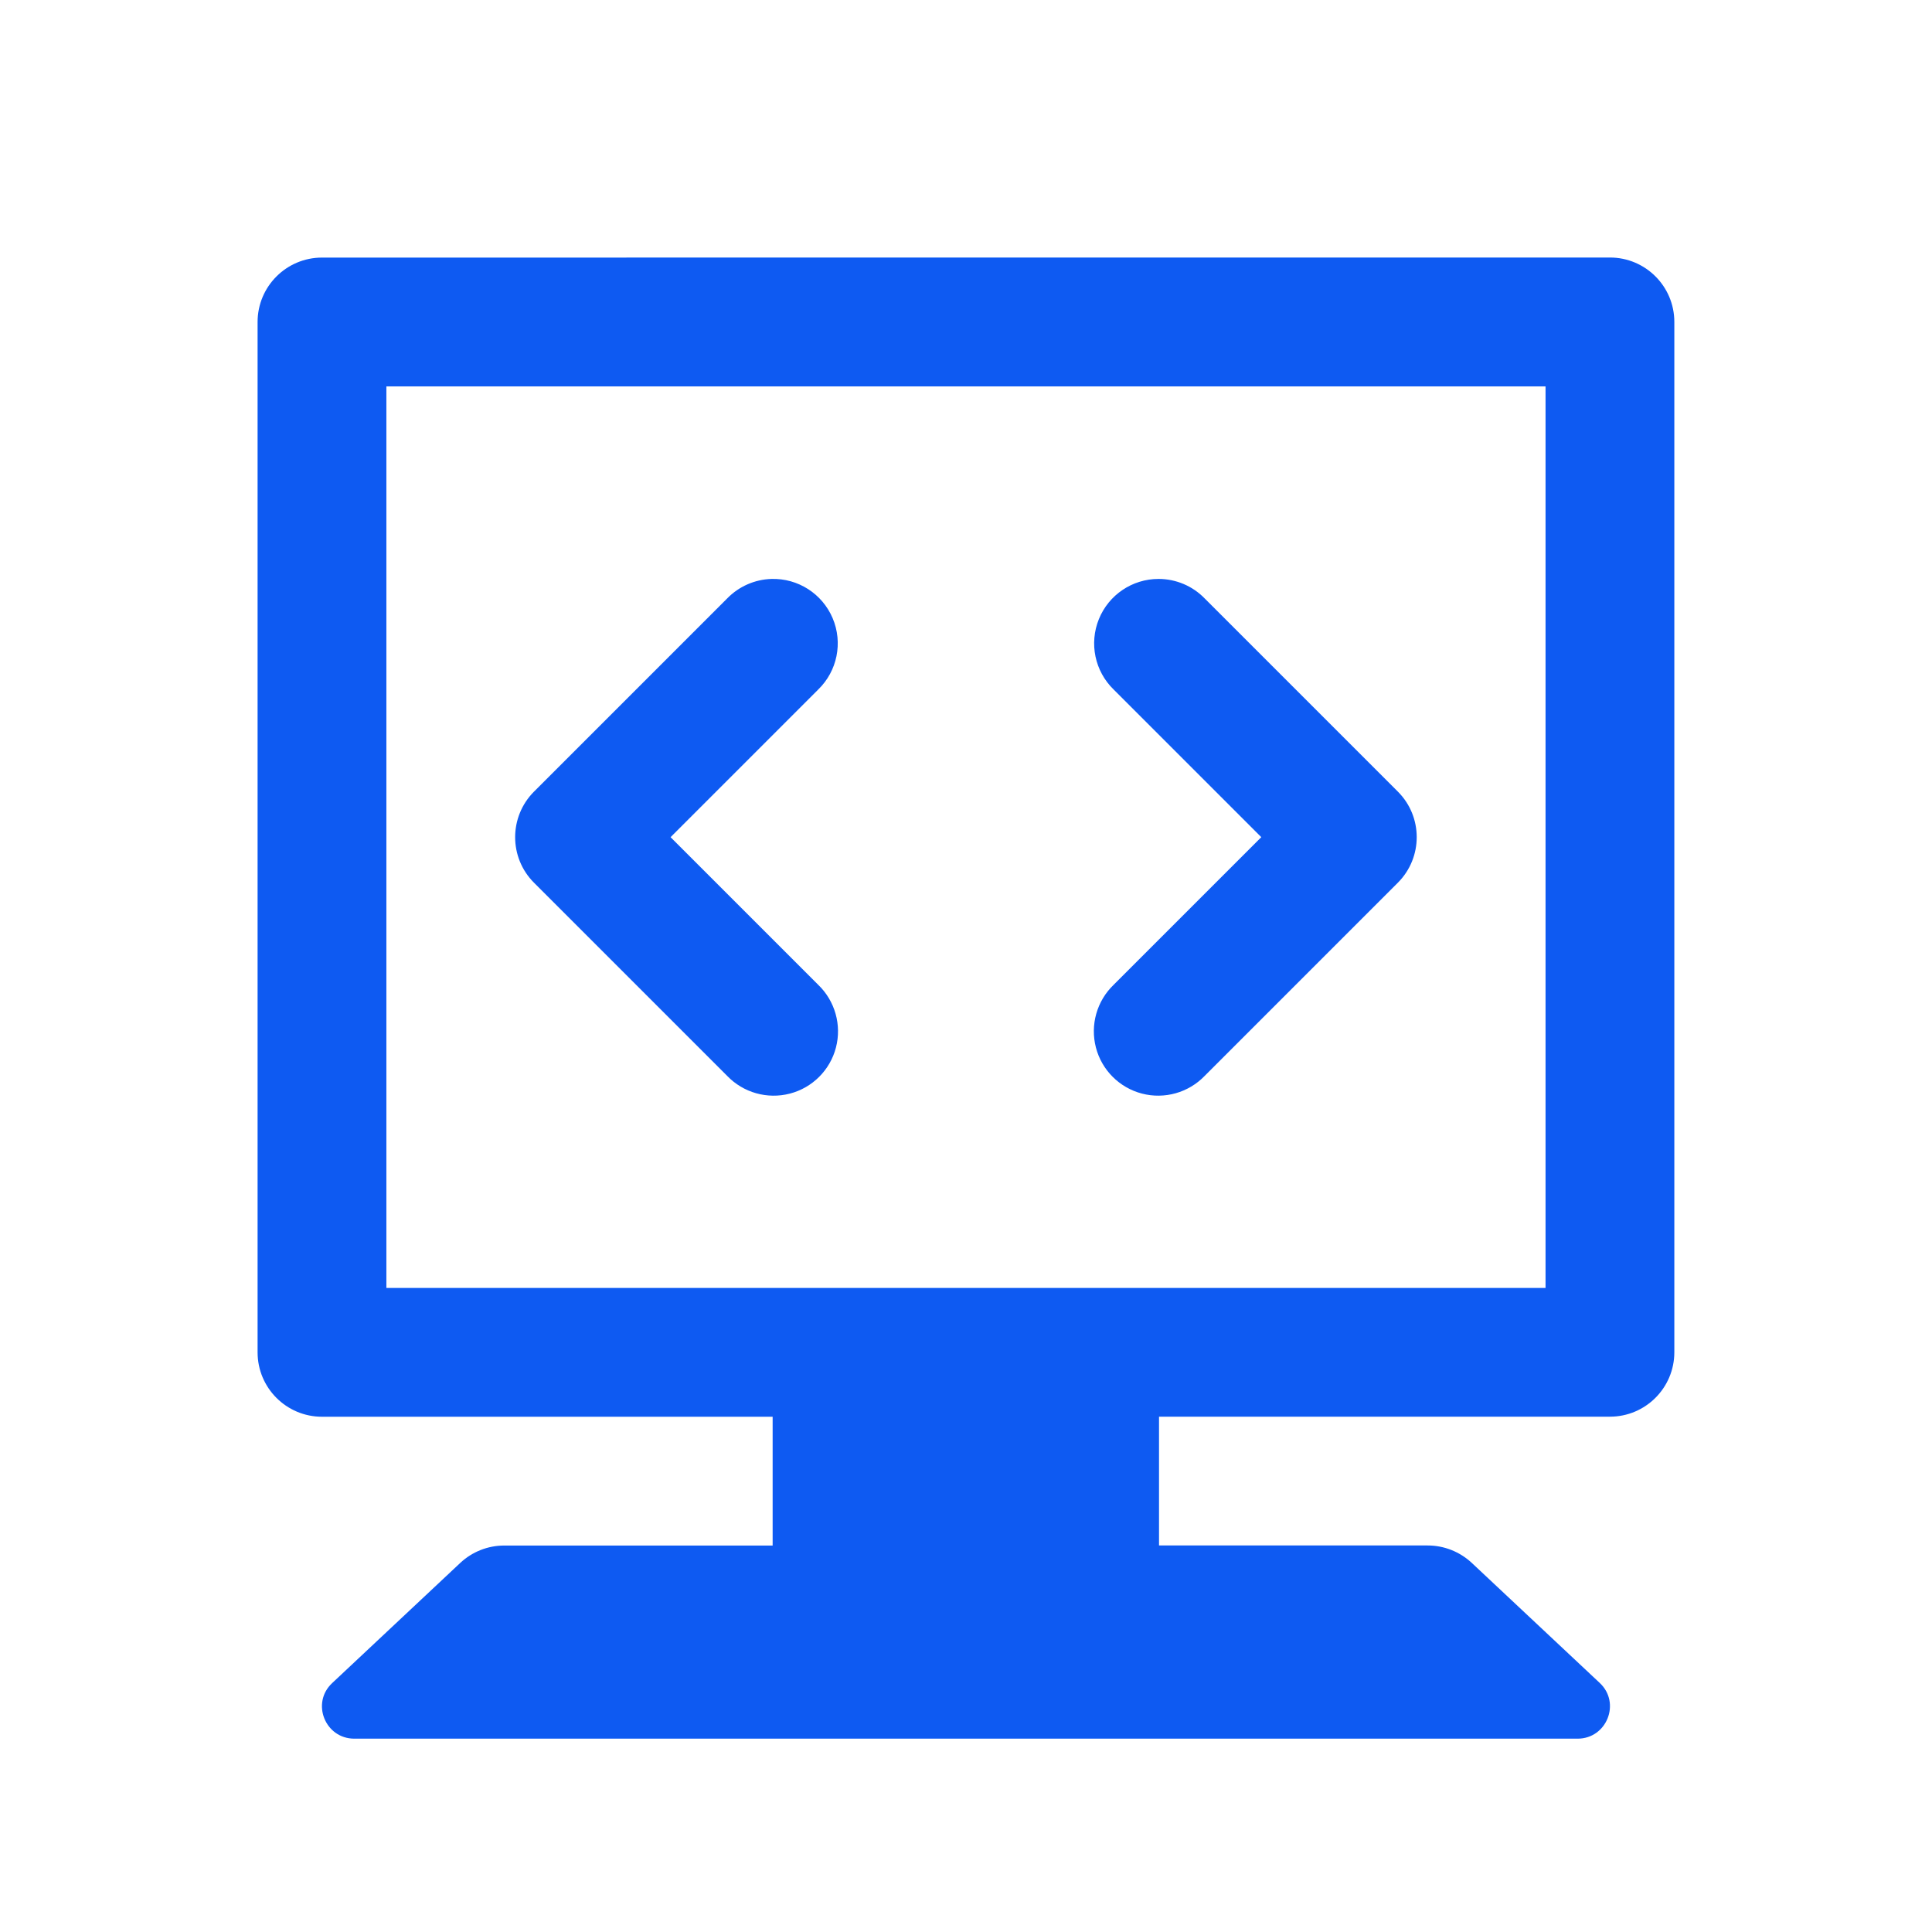 <svg xmlns="http://www.w3.org/2000/svg" xmlns:xlink="http://www.w3.org/1999/xlink" viewBox="0,0,256,256" width="38px" height="38px"><g fill="#0e5af2" fill-rule="nonzero" stroke="none" stroke-width="1" stroke-linecap="butt" stroke-linejoin="miter" stroke-miterlimit="10" stroke-dasharray="" stroke-dashoffset="0" font-family="none" font-weight="none" font-size="none" text-anchor="none" style="mix-blend-mode: normal"><g transform="scale(8.533,8.533)"><path d="M5,4c-0.552,0 -1,0.448 -1,1v16c0,0.552 0.448,1 1,1h6.998v2h-4.168c-0.254,0 -0.499,0.097 -0.684,0.271l-1.988,1.865c-0.331,0.309 -0.109,0.863 0.344,0.863h18.996c0.453,0 0.675,-0.555 0.344,-0.865l-1.988,-1.865c-0.186,-0.173 -0.43,-0.27 -0.684,-0.27h-4.172v-2h7.002c0.552,-0 1,-0.448 1,-1v-16c-0,-0.552 -0.448,-1 -1,-1zM6,6h18v14h-18zM11.98,8.99c-0.26,0.008 -0.506,0.116 -0.688,0.303l-3,3c-0.39,0.391 -0.39,1.024 0,1.414l3,3c0.251,0.261 0.623,0.366 0.974,0.275c0.35,-0.091 0.624,-0.365 0.715,-0.715c0.091,-0.35 -0.014,-0.723 -0.275,-0.974l-2.293,-2.293l2.293,-2.293c0.296,-0.287 0.385,-0.727 0.224,-1.107c-0.161,-0.38 -0.538,-0.622 -0.951,-0.61zM17.99,8.99c-0.407,0 -0.773,0.247 -0.926,0.624c-0.153,0.377 -0.063,0.809 0.229,1.093l2.293,2.293l-2.293,2.293c-0.261,0.251 -0.366,0.623 -0.275,0.974c0.091,0.35 0.365,0.624 0.715,0.715c0.35,0.091 0.723,-0.014 0.974,-0.275l3,-3c0.39,-0.391 0.39,-1.024 0,-1.414l-3,-3c-0.188,-0.194 -0.447,-0.303 -0.717,-0.303z"></path></g></g></svg>